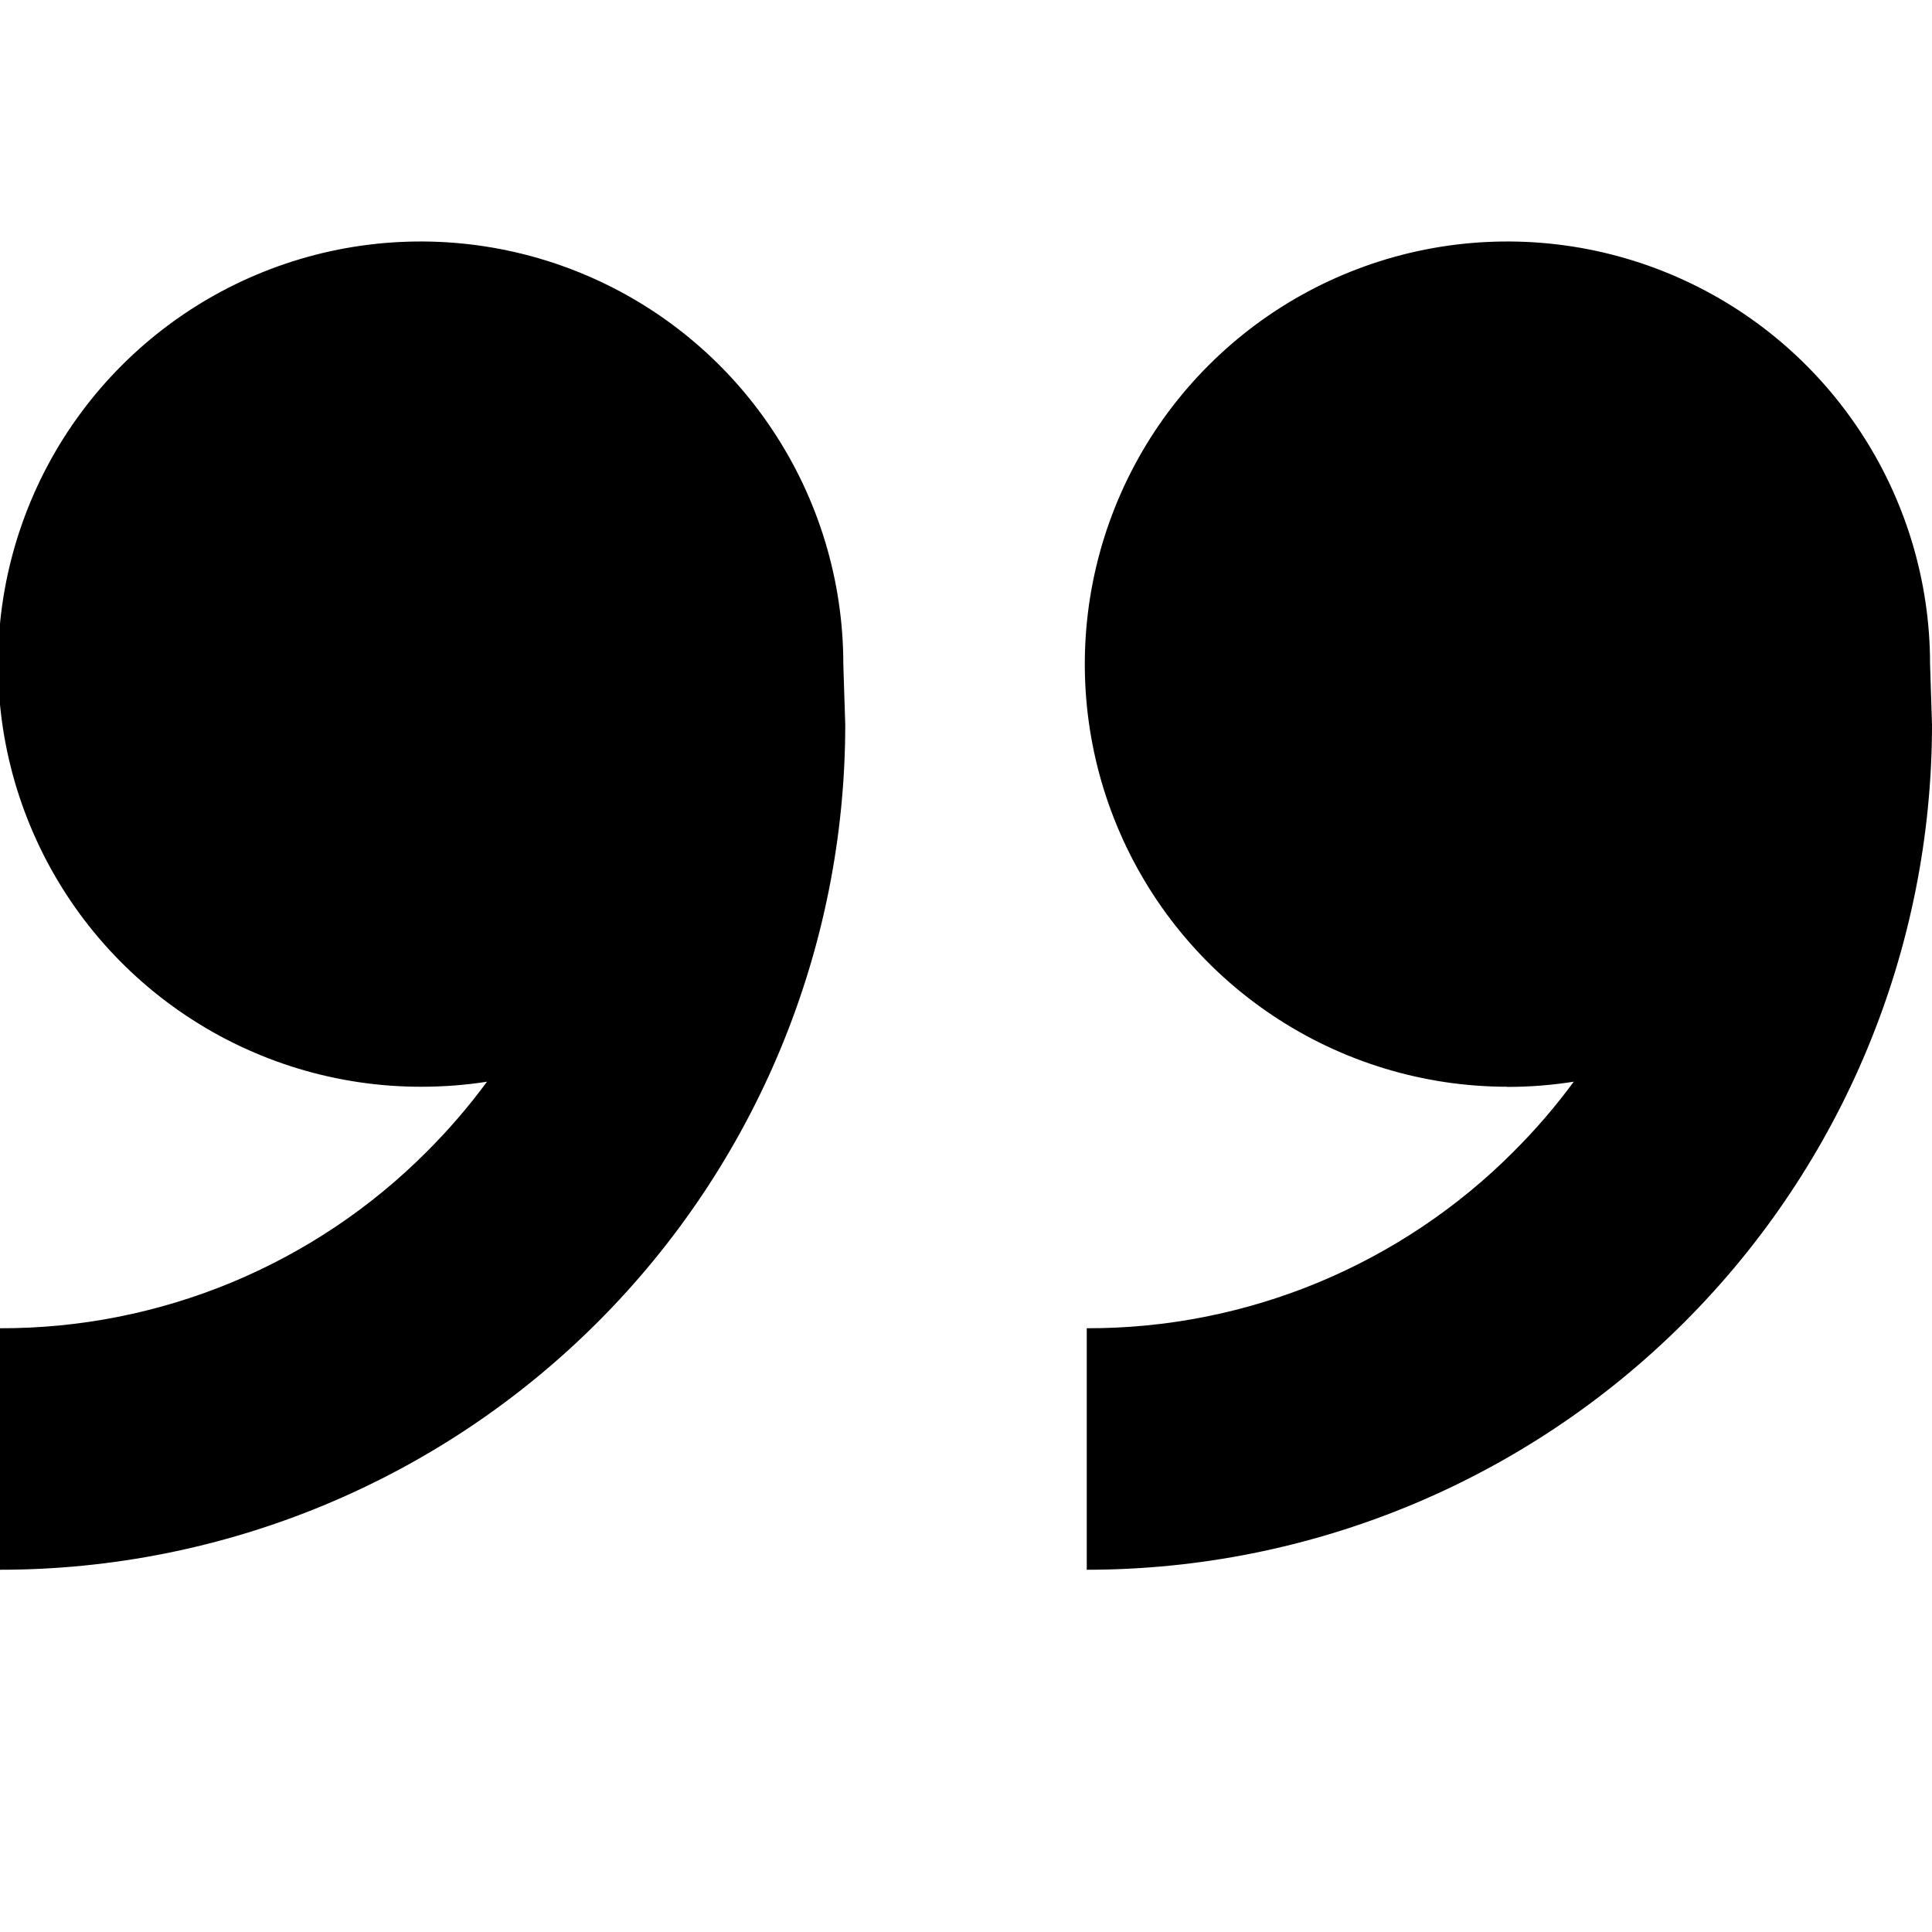 <svg width="26" height="26" viewBox="0 0 26 26" fill="none" xmlns="http://www.w3.org/2000/svg">
<g clip-path="url(#clip0_2014_1920)">
<path d="M20.287 14.625C19.162 14.625 18.062 14.291 17.127 13.666C16.191 13.041 15.462 12.153 15.032 11.114C14.601 10.075 14.489 8.931 14.708 7.828C14.928 6.725 15.469 5.711 16.265 4.916C17.06 4.12 18.074 3.579 19.177 3.359C20.28 3.14 21.424 3.252 22.463 3.683C23.502 4.113 24.39 4.842 25.015 5.778C25.64 6.713 25.974 7.813 25.974 8.938L26 9.75C26 12.767 24.802 15.66 22.668 17.793C20.535 19.927 17.642 21.125 14.625 21.125V17.875C15.693 17.878 16.75 17.669 17.736 17.261C18.722 16.852 19.618 16.253 20.371 15.496C20.664 15.204 20.934 14.89 21.179 14.557C20.887 14.603 20.59 14.627 20.288 14.627L20.287 14.625ZM5.662 14.625C4.537 14.625 3.437 14.291 2.502 13.666C1.566 13.041 0.837 12.153 0.407 11.114C-0.024 10.075 -0.136 8.931 0.083 7.828C0.303 6.725 0.844 5.711 1.64 4.916C2.435 4.12 3.449 3.579 4.552 3.359C5.655 3.14 6.799 3.252 7.838 3.683C8.877 4.113 9.766 4.842 10.39 5.778C11.015 6.713 11.349 7.813 11.349 8.938L11.375 9.75C11.375 12.767 10.177 15.66 8.043 17.793C5.91 19.927 3.017 21.125 0 21.125V17.875C1.067 17.878 2.125 17.669 3.111 17.261C4.097 16.852 4.993 16.253 5.746 15.496C6.039 15.204 6.309 14.89 6.554 14.557C6.262 14.603 5.965 14.625 5.662 14.625Z" fill="black"/>
</g>
<defs>
<clipPath id="clip0_2014_1920">
<rect width="26" height="26" fill="white" transform="matrix(-1 0 0 -1 26 26)"/>
</clipPath>
</defs>
</svg>
